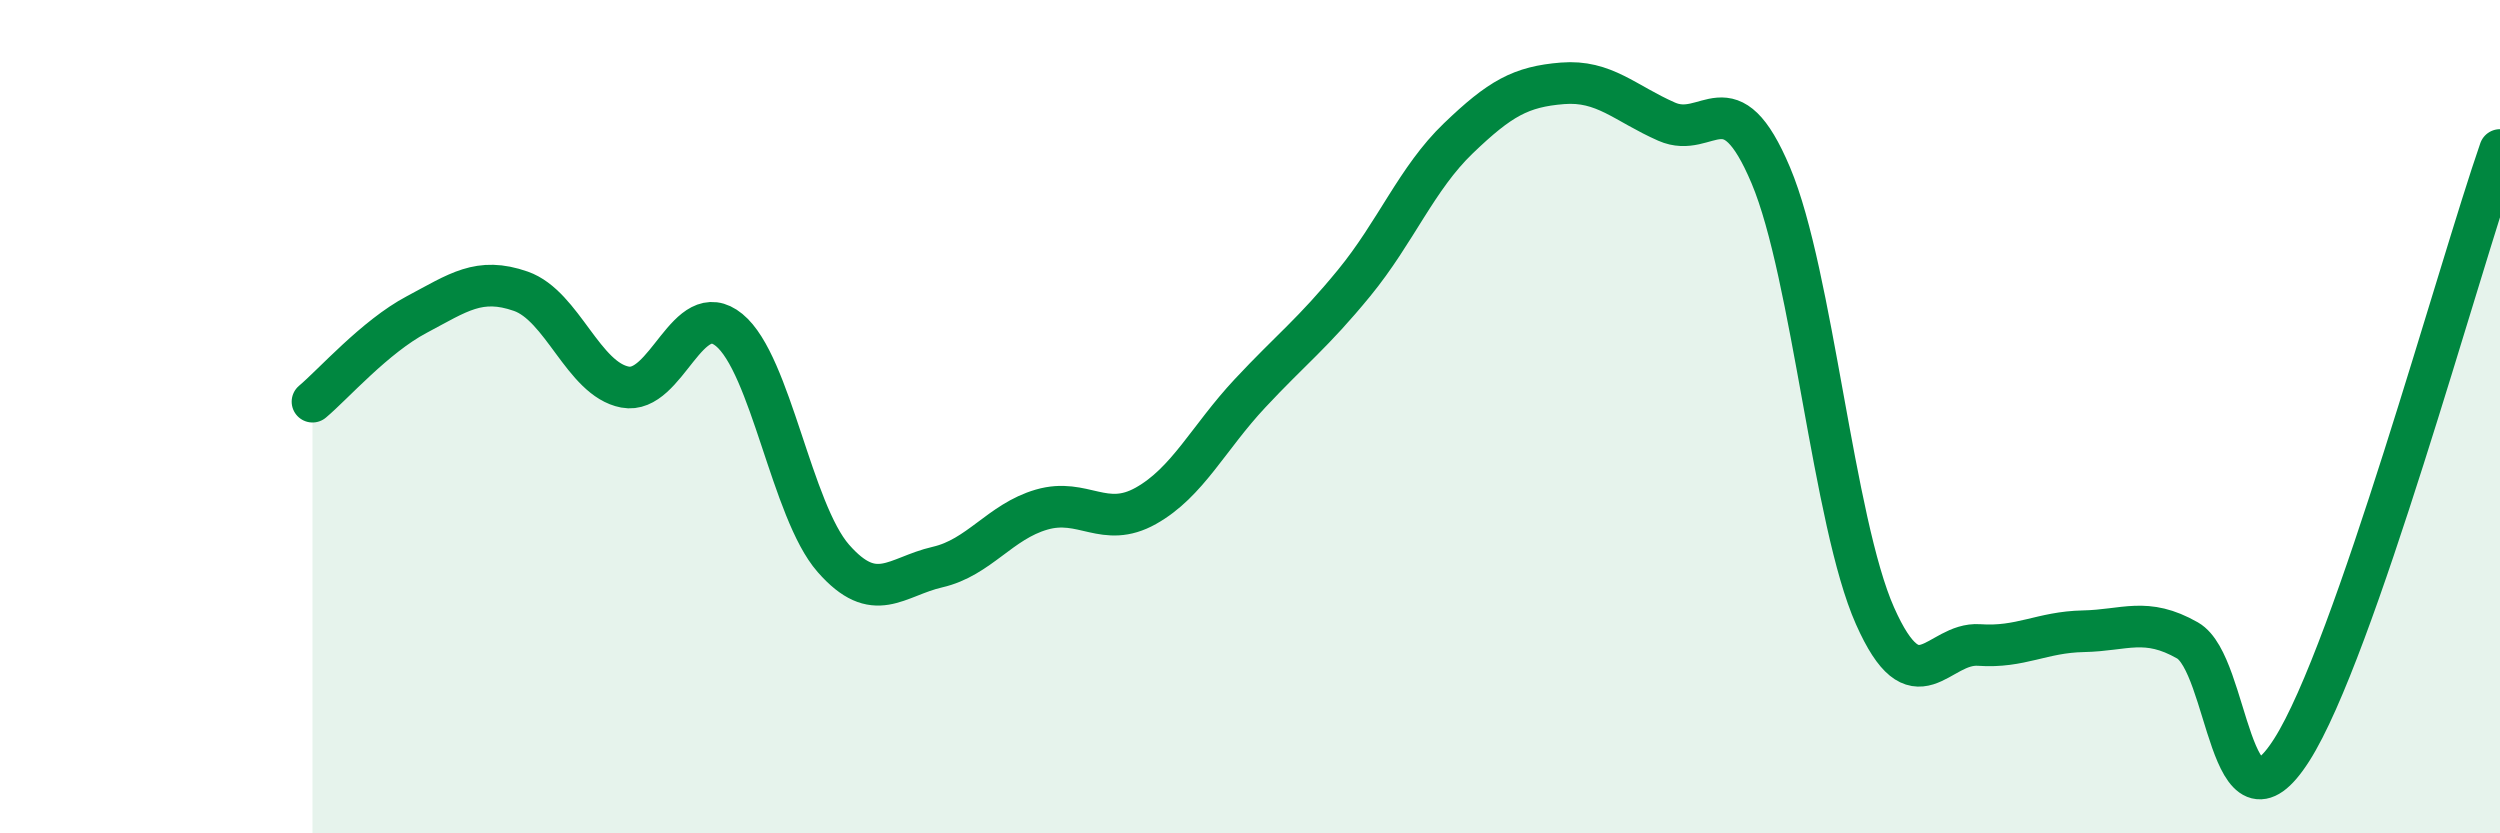 
    <svg width="60" height="20" viewBox="0 0 60 20" xmlns="http://www.w3.org/2000/svg">
      <path
        d="M 7.5,9.64 C 8,9.22 9,8.08 10,7.55 C 11,7.02 11.5,6.64 12.5,6.99 C 13.5,7.34 14,9.1 15,9.29 C 16,9.48 16.5,7.1 17.5,7.92 C 18.5,8.74 19,12.26 20,13.4 C 21,14.54 21.5,13.84 22.5,13.61 C 23.5,13.38 24,12.52 25,12.23 C 26,11.94 26.5,12.7 27.5,12.14 C 28.5,11.58 29,10.51 30,9.44 C 31,8.37 31.5,8.01 32.5,6.79 C 33.5,5.57 34,4.28 35,3.32 C 36,2.36 36.5,2.08 37.5,2 C 38.5,1.92 39,2.48 40,2.92 C 41,3.36 41.5,1.84 42.5,4.21 C 43.5,6.58 44,12.53 45,14.78 C 46,17.03 46.5,15.41 47.5,15.48 C 48.5,15.55 49,15.17 50,15.15 C 51,15.13 51.5,14.8 52.5,15.37 C 53.5,15.94 53.5,20.35 55,18 C 56.5,15.65 59,6.48 60,3.6L60 20L7.5 20Z"
        fill="#008740"
        opacity="0.1"
        stroke-linecap="round"
        stroke-linejoin="round"
      />
      <path
        d="M 7.5,9.64 C 8,9.22 9,8.08 10,7.55 C 11,7.02 11.5,6.64 12.5,6.99 C 13.5,7.34 14,9.1 15,9.29 C 16,9.48 16.5,7.1 17.5,7.92 C 18.5,8.74 19,12.26 20,13.4 C 21,14.54 21.5,13.84 22.5,13.61 C 23.5,13.38 24,12.52 25,12.23 C 26,11.94 26.5,12.7 27.5,12.14 C 28.5,11.58 29,10.51 30,9.44 C 31,8.37 31.5,8.01 32.5,6.79 C 33.5,5.57 34,4.28 35,3.32 C 36,2.36 36.5,2.08 37.5,2 C 38.5,1.92 39,2.48 40,2.92 C 41,3.36 41.5,1.84 42.5,4.21 C 43.5,6.58 44,12.53 45,14.78 C 46,17.03 46.5,15.41 47.5,15.48 C 48.5,15.55 49,15.17 50,15.15 C 51,15.13 51.5,14.8 52.5,15.37 C 53.5,15.94 53.5,20.35 55,18 C 56.5,15.65 59,6.48 60,3.6"
        stroke="#008740"
        stroke-width="1"
        fill="none"
        stroke-linecap="round"
        stroke-linejoin="round"
      />
    </svg>
  